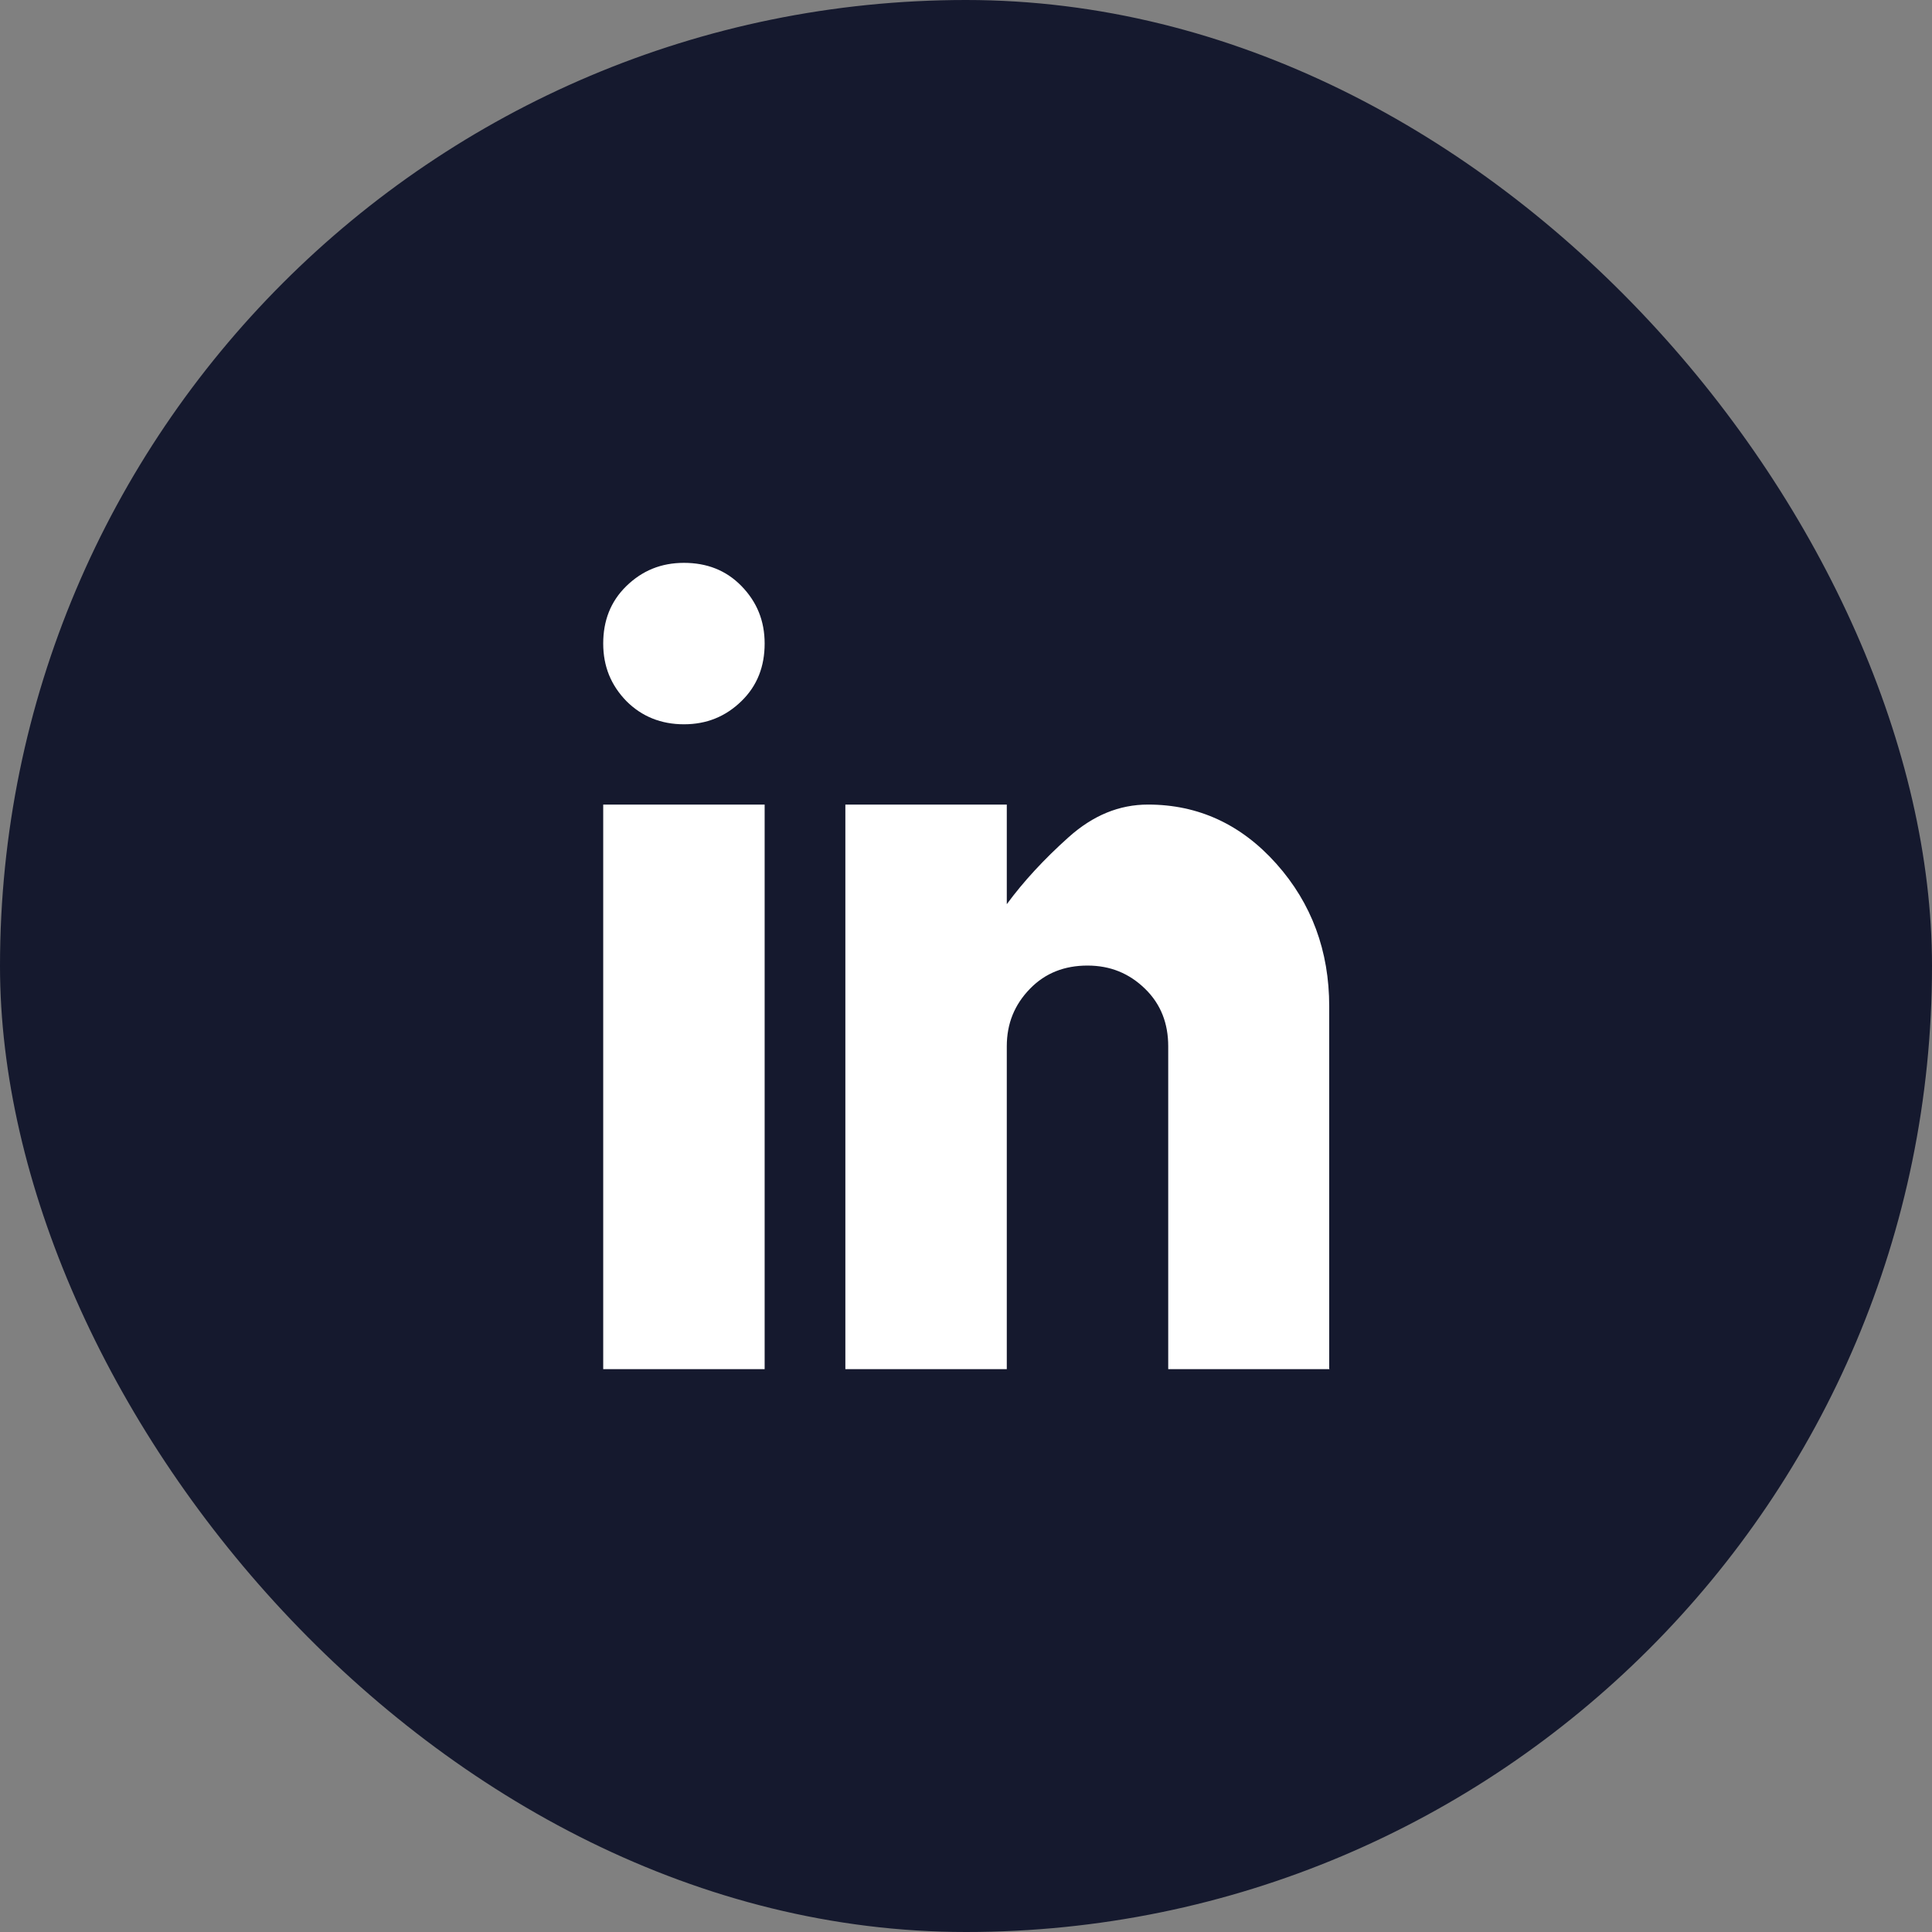<svg id="Capa_2" xmlns="http://www.w3.org/2000/svg" viewBox="0 0 45 45"><rect x="0" y="0" width="45" height="45" fill="#808080" stroke="none"/><defs><style>.cls-1{fill:#fff}</style></defs><g id="ESCRITORIO"><rect width="45" height="45" rx="22.5" ry="22.5" style="fill:#15192e"/><path class="cls-1" d="M15.93 16.87c.53 0 .97-.18 1.34-.54s.54-.81.54-1.34-.18-.97-.54-1.34-.81-.54-1.34-.54-.97.18-1.34.54-.54.81-.54 1.34.18.97.54 1.34c.36.36.81.54 1.34.54zM14.05 18.74h3.76v13.15h-3.76zM30.96 31.9v-8.46c0-1.29-.41-2.4-1.23-3.32s-1.82-1.38-2.99-1.38c-.67 0-1.28.25-1.85.76s-1.05 1.03-1.44 1.56v-2.32h-3.76v13.15h3.76v-7.52c0-.53.18-.97.54-1.34s.81-.54 1.34-.54.97.18 1.34.54.54.81.54 1.34v7.52h3.76z"/></g></svg>
